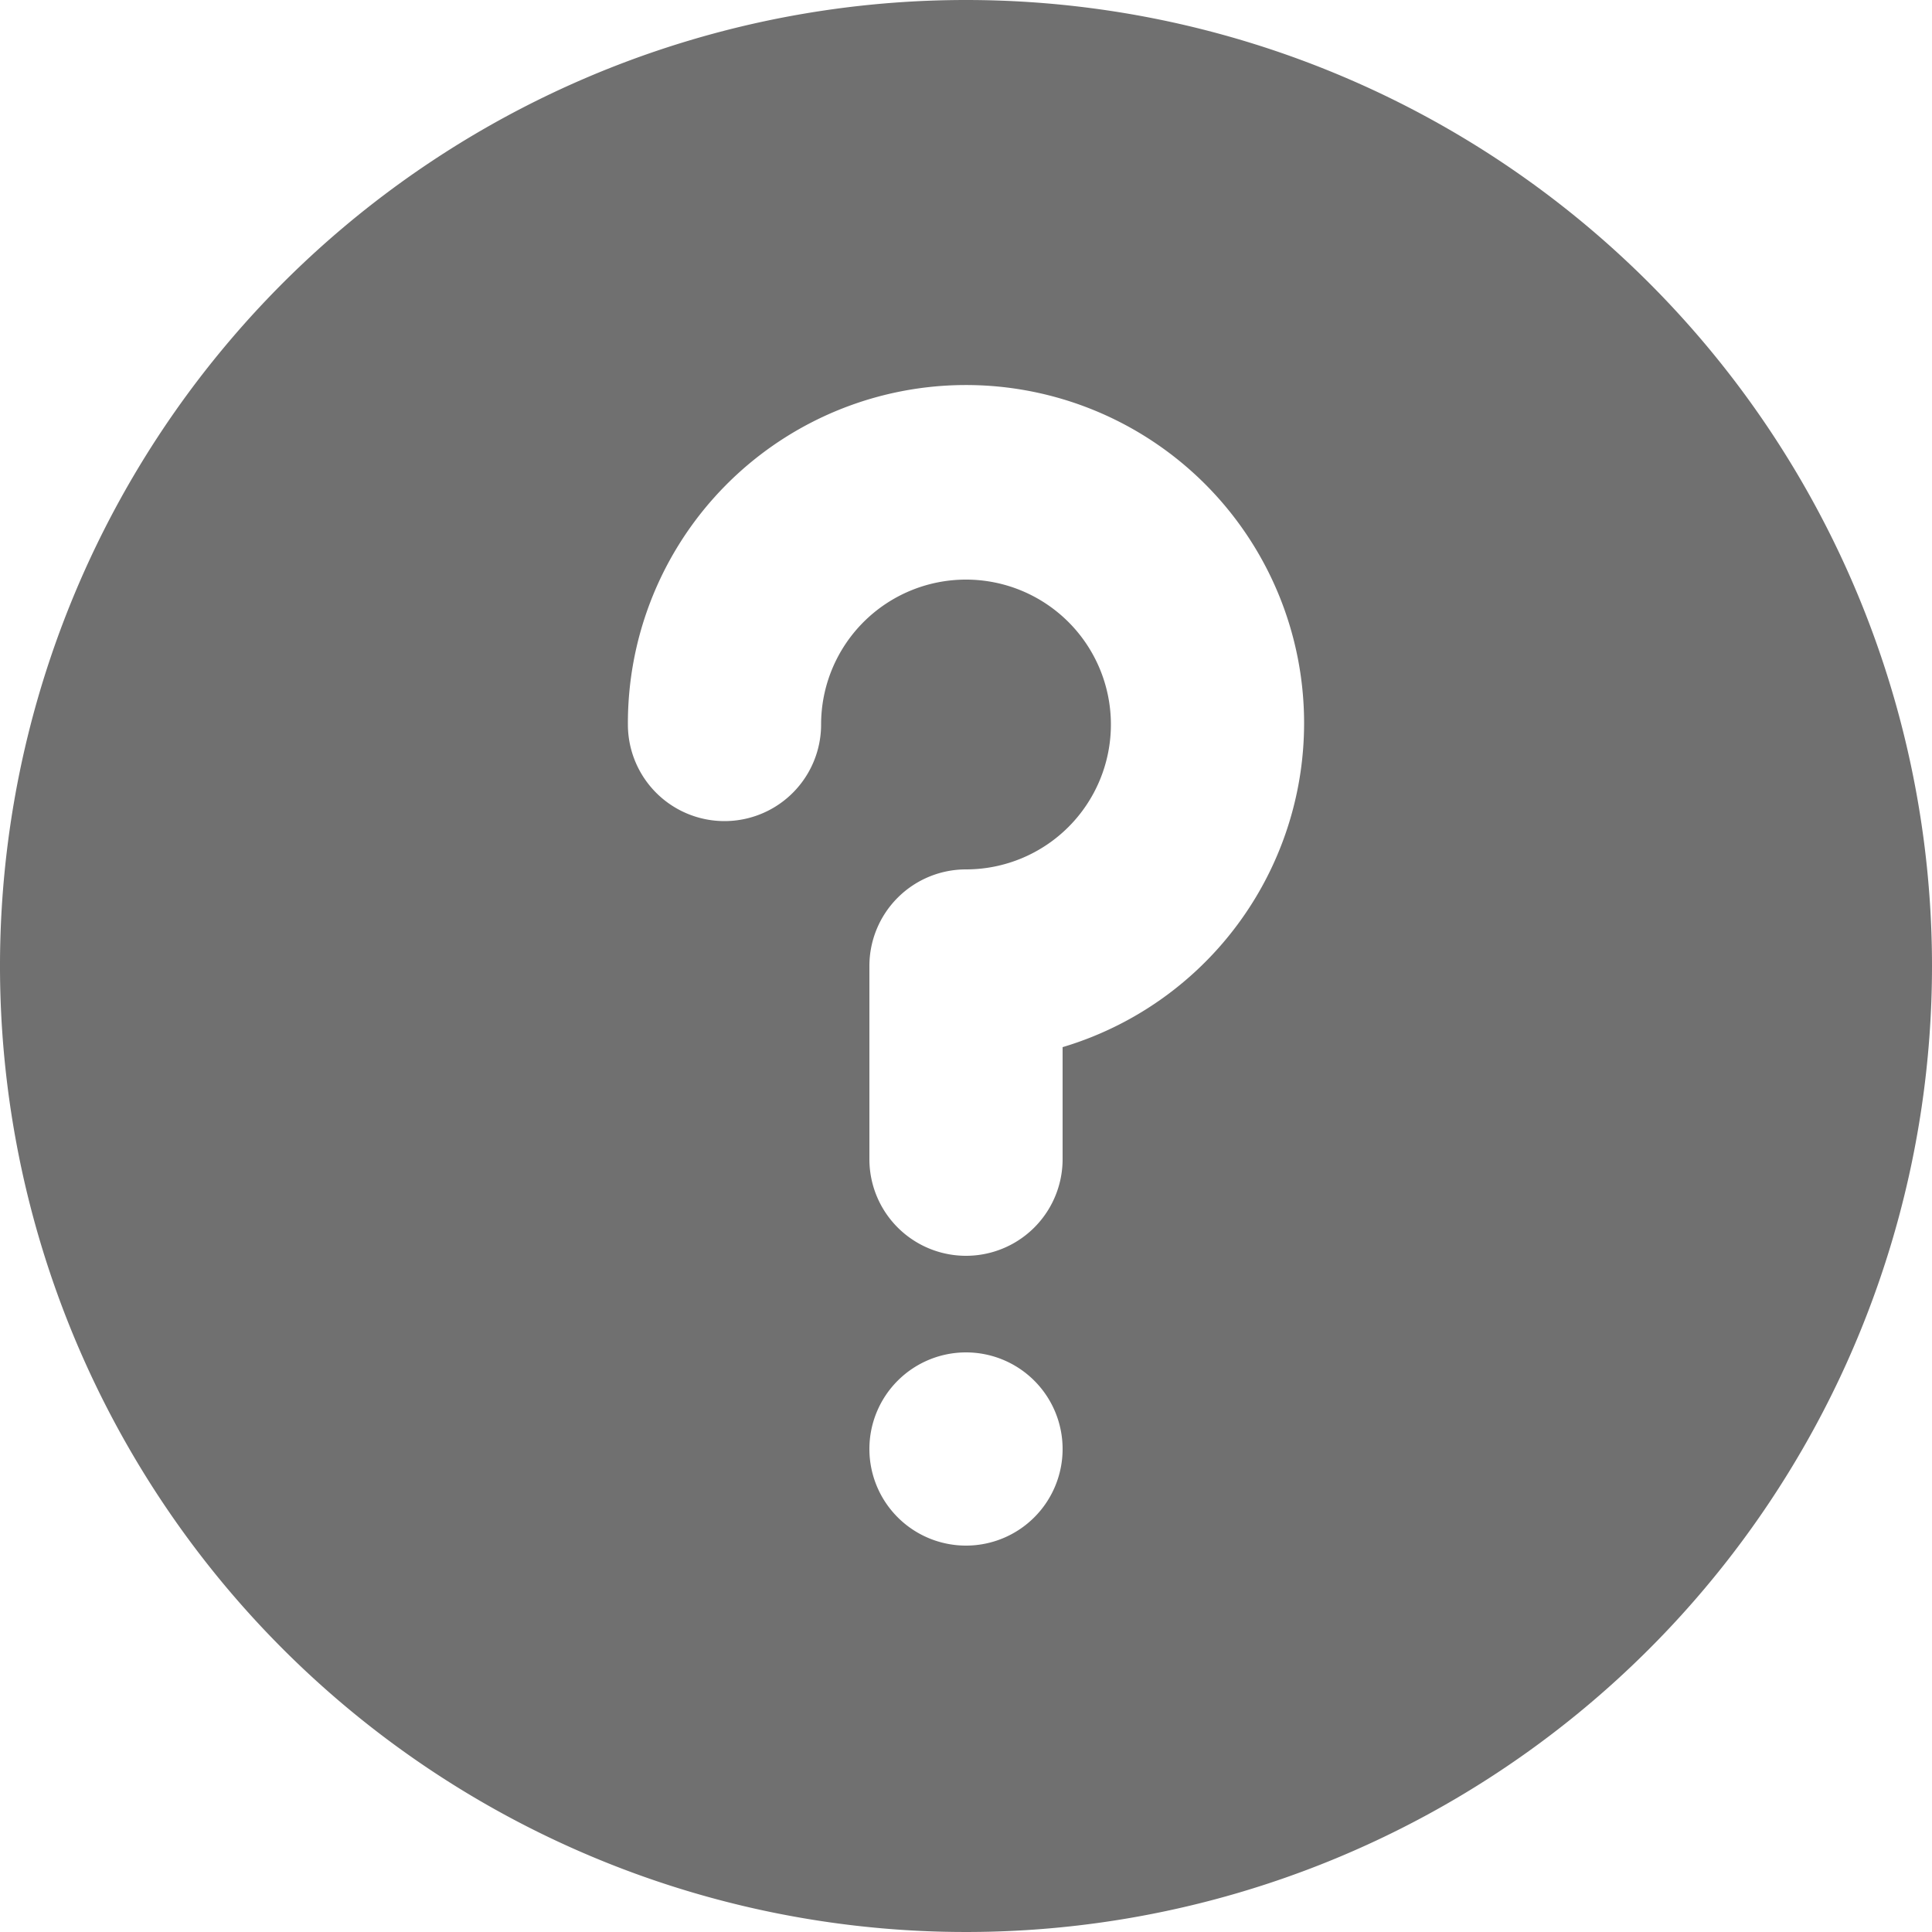 <svg xmlns="http://www.w3.org/2000/svg" width="16" height="16" viewBox="0 0 16 16"><defs><style>.a{fill:#707070;}</style></defs><path class="a" d="M10,2a8,8,0,1,0,8,8A8,8,0,0,0,10,2Zm0,12.8a.8.8,0,1,1,.8-.8A.8.8,0,0,1,10,14.8Zm.8-4.128V11.6a.8.8,0,1,1-1.6,0V10a.8.8,0,0,1,.8-.8A1.2,1.2,0,1,0,8.8,8,.8.8,0,1,1,7.2,8a2.8,2.8,0,1,1,3.6,2.672Z" transform="translate(-2 -2)"/></svg>